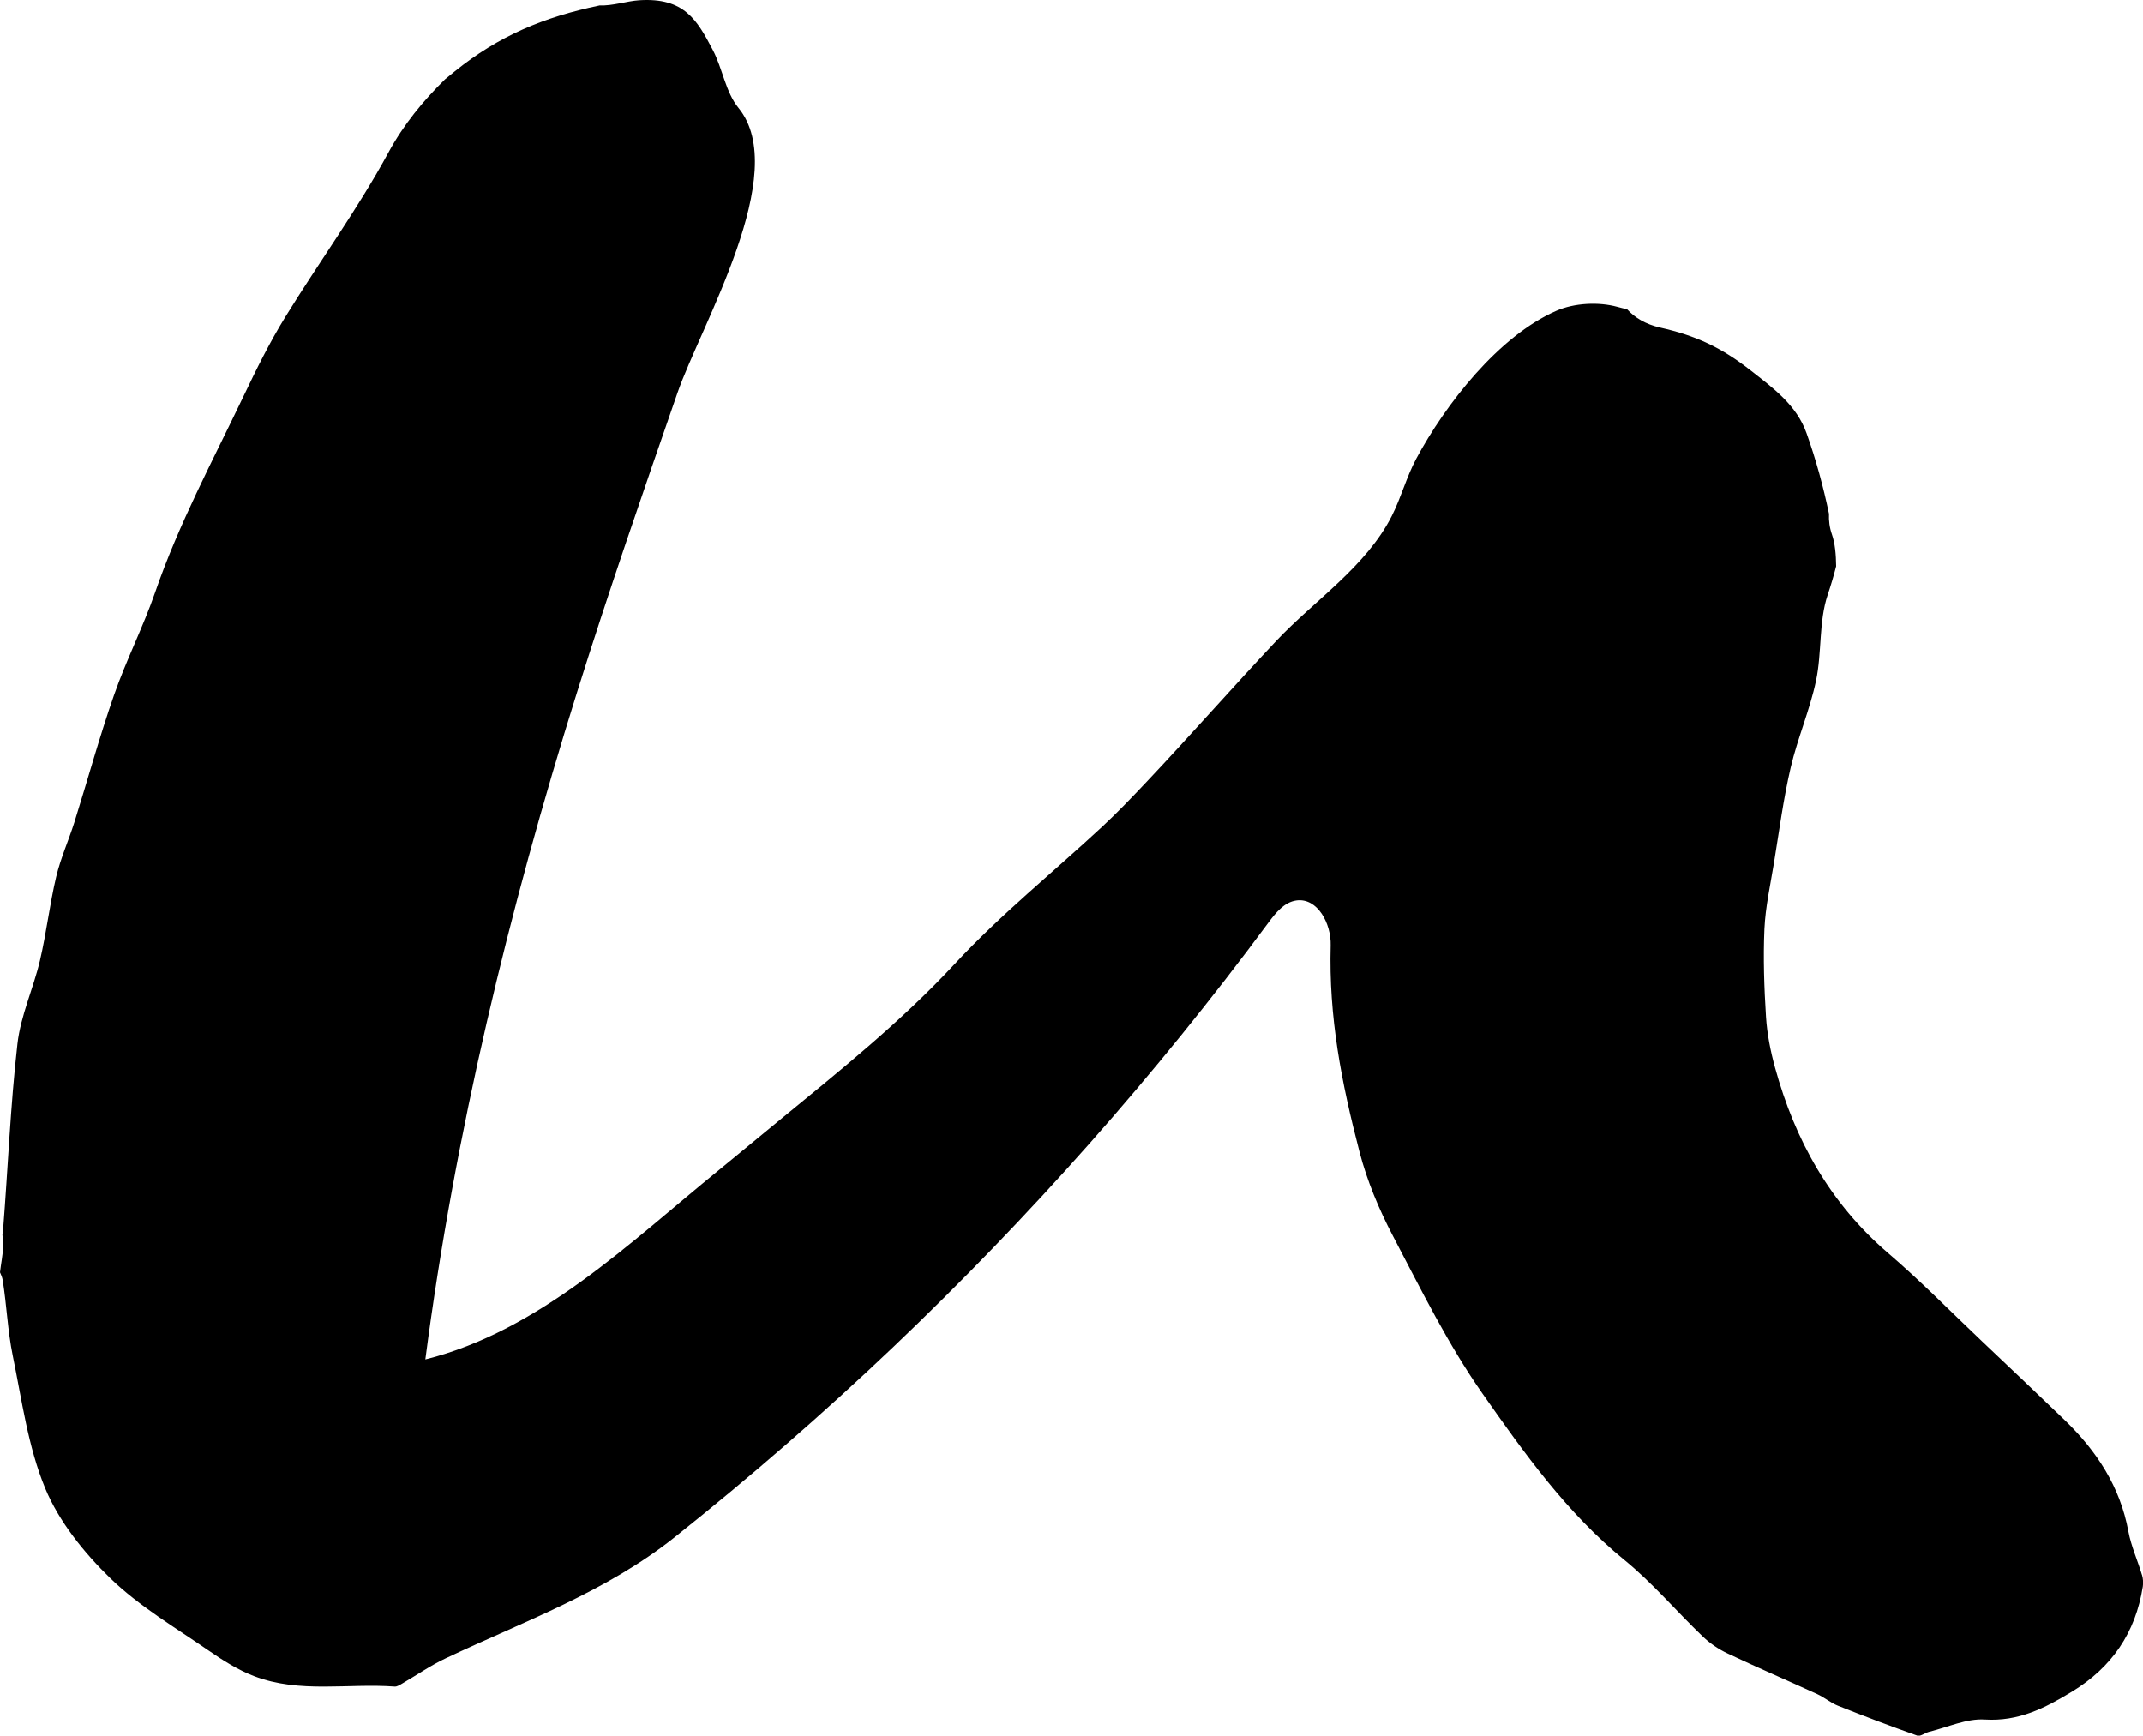 <?xml version="1.0" encoding="UTF-8"?> <svg xmlns="http://www.w3.org/2000/svg" viewBox="0 0 335.48 271.68"><g id="a"></g><g id="b"><g id="c"><path d="M335.31,246.5c-.68-2.27-1.69-4.48-2.12-6.79-1.29-7.01-4.96-12.59-9.97-17.43-4.31-4.15-8.66-8.27-13.01-12.39-4.86-4.6-9.55-9.39-14.63-13.74-9.1-7.79-14.59-17.68-17.71-29.04-.71-2.58-1.24-5.26-1.41-7.92-.29-4.58-.45-9.19-.25-13.77,.16-3.46,.93-6.89,1.49-10.32,.82-5,1.48-10.05,2.63-14.98,1.07-4.58,2.99-8.97,3.96-13.57,.94-4.42,.41-9.25,1.83-13.46,.5-1.48,.94-2.97,1.32-4.46-.02-1.86-.18-3.61-.66-4.98-.37-1.06-.51-2.15-.46-3.23-.89-4.27-2.04-8.48-3.51-12.6-1.56-4.4-5.17-7.03-8.76-9.84-4.55-3.57-8.53-5.43-14.16-6.7-2.27-.51-3.97-1.55-5.18-2.87-.49-.1-.99-.23-1.51-.37-2.95-.81-6.76-.61-9.55,.61-9.04,3.94-17.37,14.63-21.95,23.16-1.53,2.85-2.35,6.03-3.81,8.92-4,7.93-12.09,13.22-18.07,19.55-6.84,7.26-13.44,14.8-20.3,22.07-2.26,2.39-4.53,4.78-6.94,7.02-7.71,7.17-15.97,13.81-23.1,21.5-8.49,9.15-18.13,16.84-27.7,24.69-3.05,2.5-6.08,5.03-9.14,7.52-13.95,11.34-28.14,25.24-46.05,29.71,4.63-35.41,13.05-70.26,23.72-104.34,4.93-15.75,10.34-31.35,15.75-46.95,3.67-10.58,17.87-34.44,9.55-44.61-2.03-2.48-2.49-6.19-4.05-9.13C109.14,3.17,107.16-.42,100.06,.04c-1.96,.13-4.15,.9-6.21,.81-.02,0-.04,.01-.06,.02-8.65,1.8-15.76,4.76-22.64,10.34-.49,.4-.98,.8-1.47,1.2-3.42,3.36-6.48,7.06-8.88,11.49-4.82,8.88-10.83,17.1-16.14,25.73-2.43,3.95-4.51,8.14-6.51,12.34-4.84,10.13-10.17,20.04-13.85,30.71-1.89,5.46-4.55,10.66-6.45,16.12-2.29,6.56-4.12,13.28-6.21,19.92-.9,2.85-2.15,5.61-2.84,8.51-1.03,4.34-1.53,8.8-2.55,13.14-1.03,4.38-3.02,8.61-3.52,13.03-1.1,9.67-1.48,19.43-2.25,29.14-.02,.24-.05,.47-.1,.71,.15,1.28,.12,2.6-.1,3.92-.11,.66-.19,1.32-.28,1.99,.19,.4,.36,.82,.43,1.27,.62,3.9,.77,7.88,1.56,11.74,1.44,7,2.39,14.28,5.09,20.8,2.17,5.23,6.08,10.08,10.2,14.08,4.54,4.4,10.16,7.7,15.41,11.33,2.23,1.54,4.59,3.03,7.1,3.99,7.13,2.73,14.66,1.09,22,1.63,.39,.03,.84-.28,1.22-.5,2.26-1.31,4.42-2.82,6.78-3.93,12.41-5.86,25.06-10.38,35.82-18.94,11.81-9.4,23.21-19.3,34.15-29.7,21.47-20.41,41.17-42.68,58.79-66.49,1.15-1.55,2.49-3.23,4.4-3.49,3.32-.45,5.45,3.66,5.36,7.01-.31,11.23,1.66,21.4,4.52,32.38,1.18,4.52,3.03,8.95,5.21,13.1,4.39,8.37,8.61,16.95,14.01,24.66,6.55,9.34,13.21,18.71,22.24,26.08,4.42,3.6,8.15,8.04,12.29,12,1.12,1.07,2.48,1.99,3.89,2.65,4.63,2.19,9.35,4.21,14.01,6.35,1.13,.52,2.11,1.37,3.25,1.82,4.11,1.64,8.25,3.21,12.42,4.68,.48,.17,1.21-.44,1.85-.6,2.9-.71,5.85-2.1,8.7-1.92,5.27,.33,9.38-1.76,13.62-4.34,6.31-3.83,9.98-9.25,11.13-16.46,.09-.59,.05-1.25-.12-1.82Z"></path></g></g></svg> 